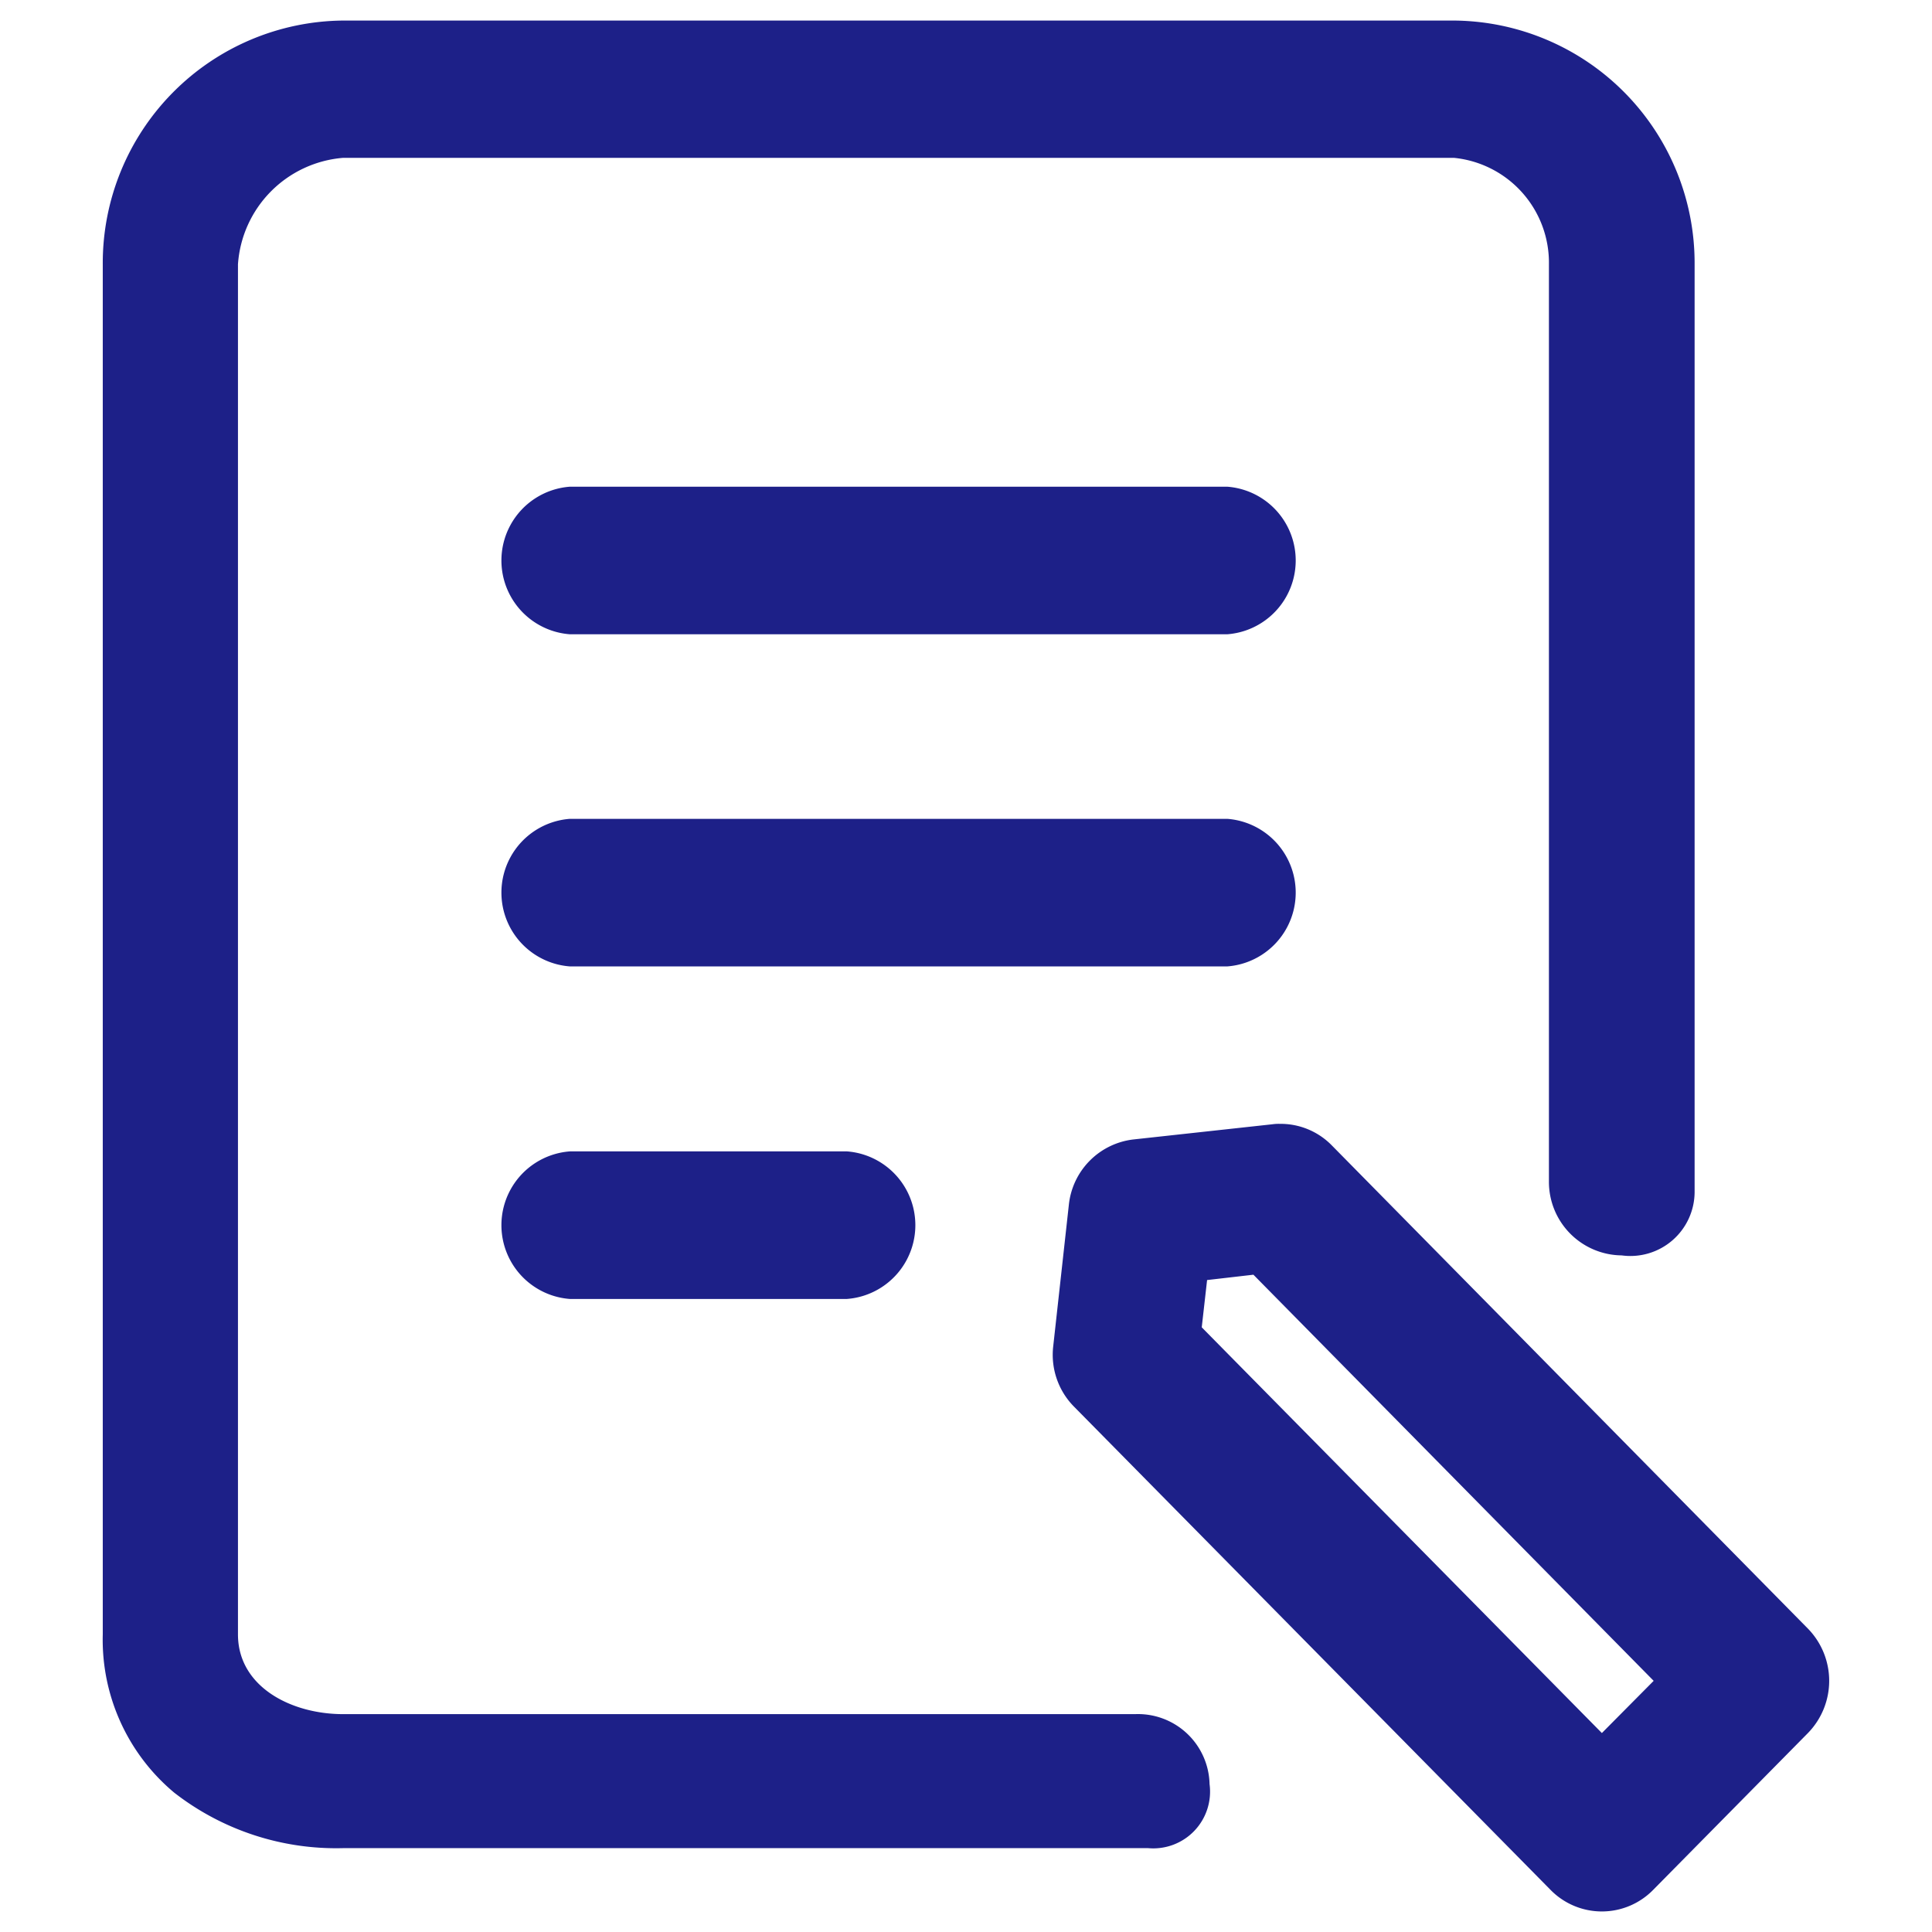 <svg xmlns="http://www.w3.org/2000/svg" width="47" height="47" viewBox="0 0 47 47">
  <defs>
    <style>
      .cls-1 {
        fill: #1d2088;
        fill-rule: evenodd;
      }
    </style>
  </defs>
  <path id="guide_icon_01" class="cls-1" d="M376.482,4225.66l-3.76,3.81a1.747,1.747,0,0,1-2.507,0l-11.587-11.75a1.794,1.794,0,0,1-.506-1.47l0.38-3.44a1.788,1.788,0,0,1,1.567-1.59l3.386-.37a1.093,1.093,0,0,1,.18-0.01,1.742,1.742,0,0,1,1.26.52l11.587,11.76A1.819,1.819,0,0,1,376.482,4225.66Zm-13.49-11.15-1.127.13-0.13,1.15,9.734,9.87,1.26-1.27Zm-9.888.59h-6.74a1.8,1.8,0,0,1,0-3.59h6.74A1.8,1.8,0,0,1,353.1,4215.1Zm9.251-16.17H346.364a1.8,1.8,0,0,1,0-3.59h15.991A1.8,1.8,0,0,1,362.355,4198.93Zm0,8.08H346.364a1.8,1.8,0,0,1,0-3.59h15.991A1.8,1.8,0,0,1,362.355,4207.01Zm9.595,7.03a1.788,1.788,0,0,1-1.769-1.8v-22.31a2.564,2.564,0,0,0-2.31-2.59H340.847a2.79,2.79,0,0,0-2.558,2.59v33.33c0,1.27,1.287,1.94,2.558,1.94h19.265a1.742,1.742,0,0,1,1.813,1.7,1.381,1.381,0,0,1-1.494,1.56H340.847a6.415,6.415,0,0,1-4.109-1.35,4.847,4.847,0,0,1-1.738-3.85v-33.33a5.9,5.9,0,0,1,5.847-5.93h27.025a5.9,5.9,0,0,1,5.853,5.93v22.57A1.562,1.562,0,0,1,371.95,4214.04Z" transform="translate(-332.5 -4183.5)"/>
</svg>
